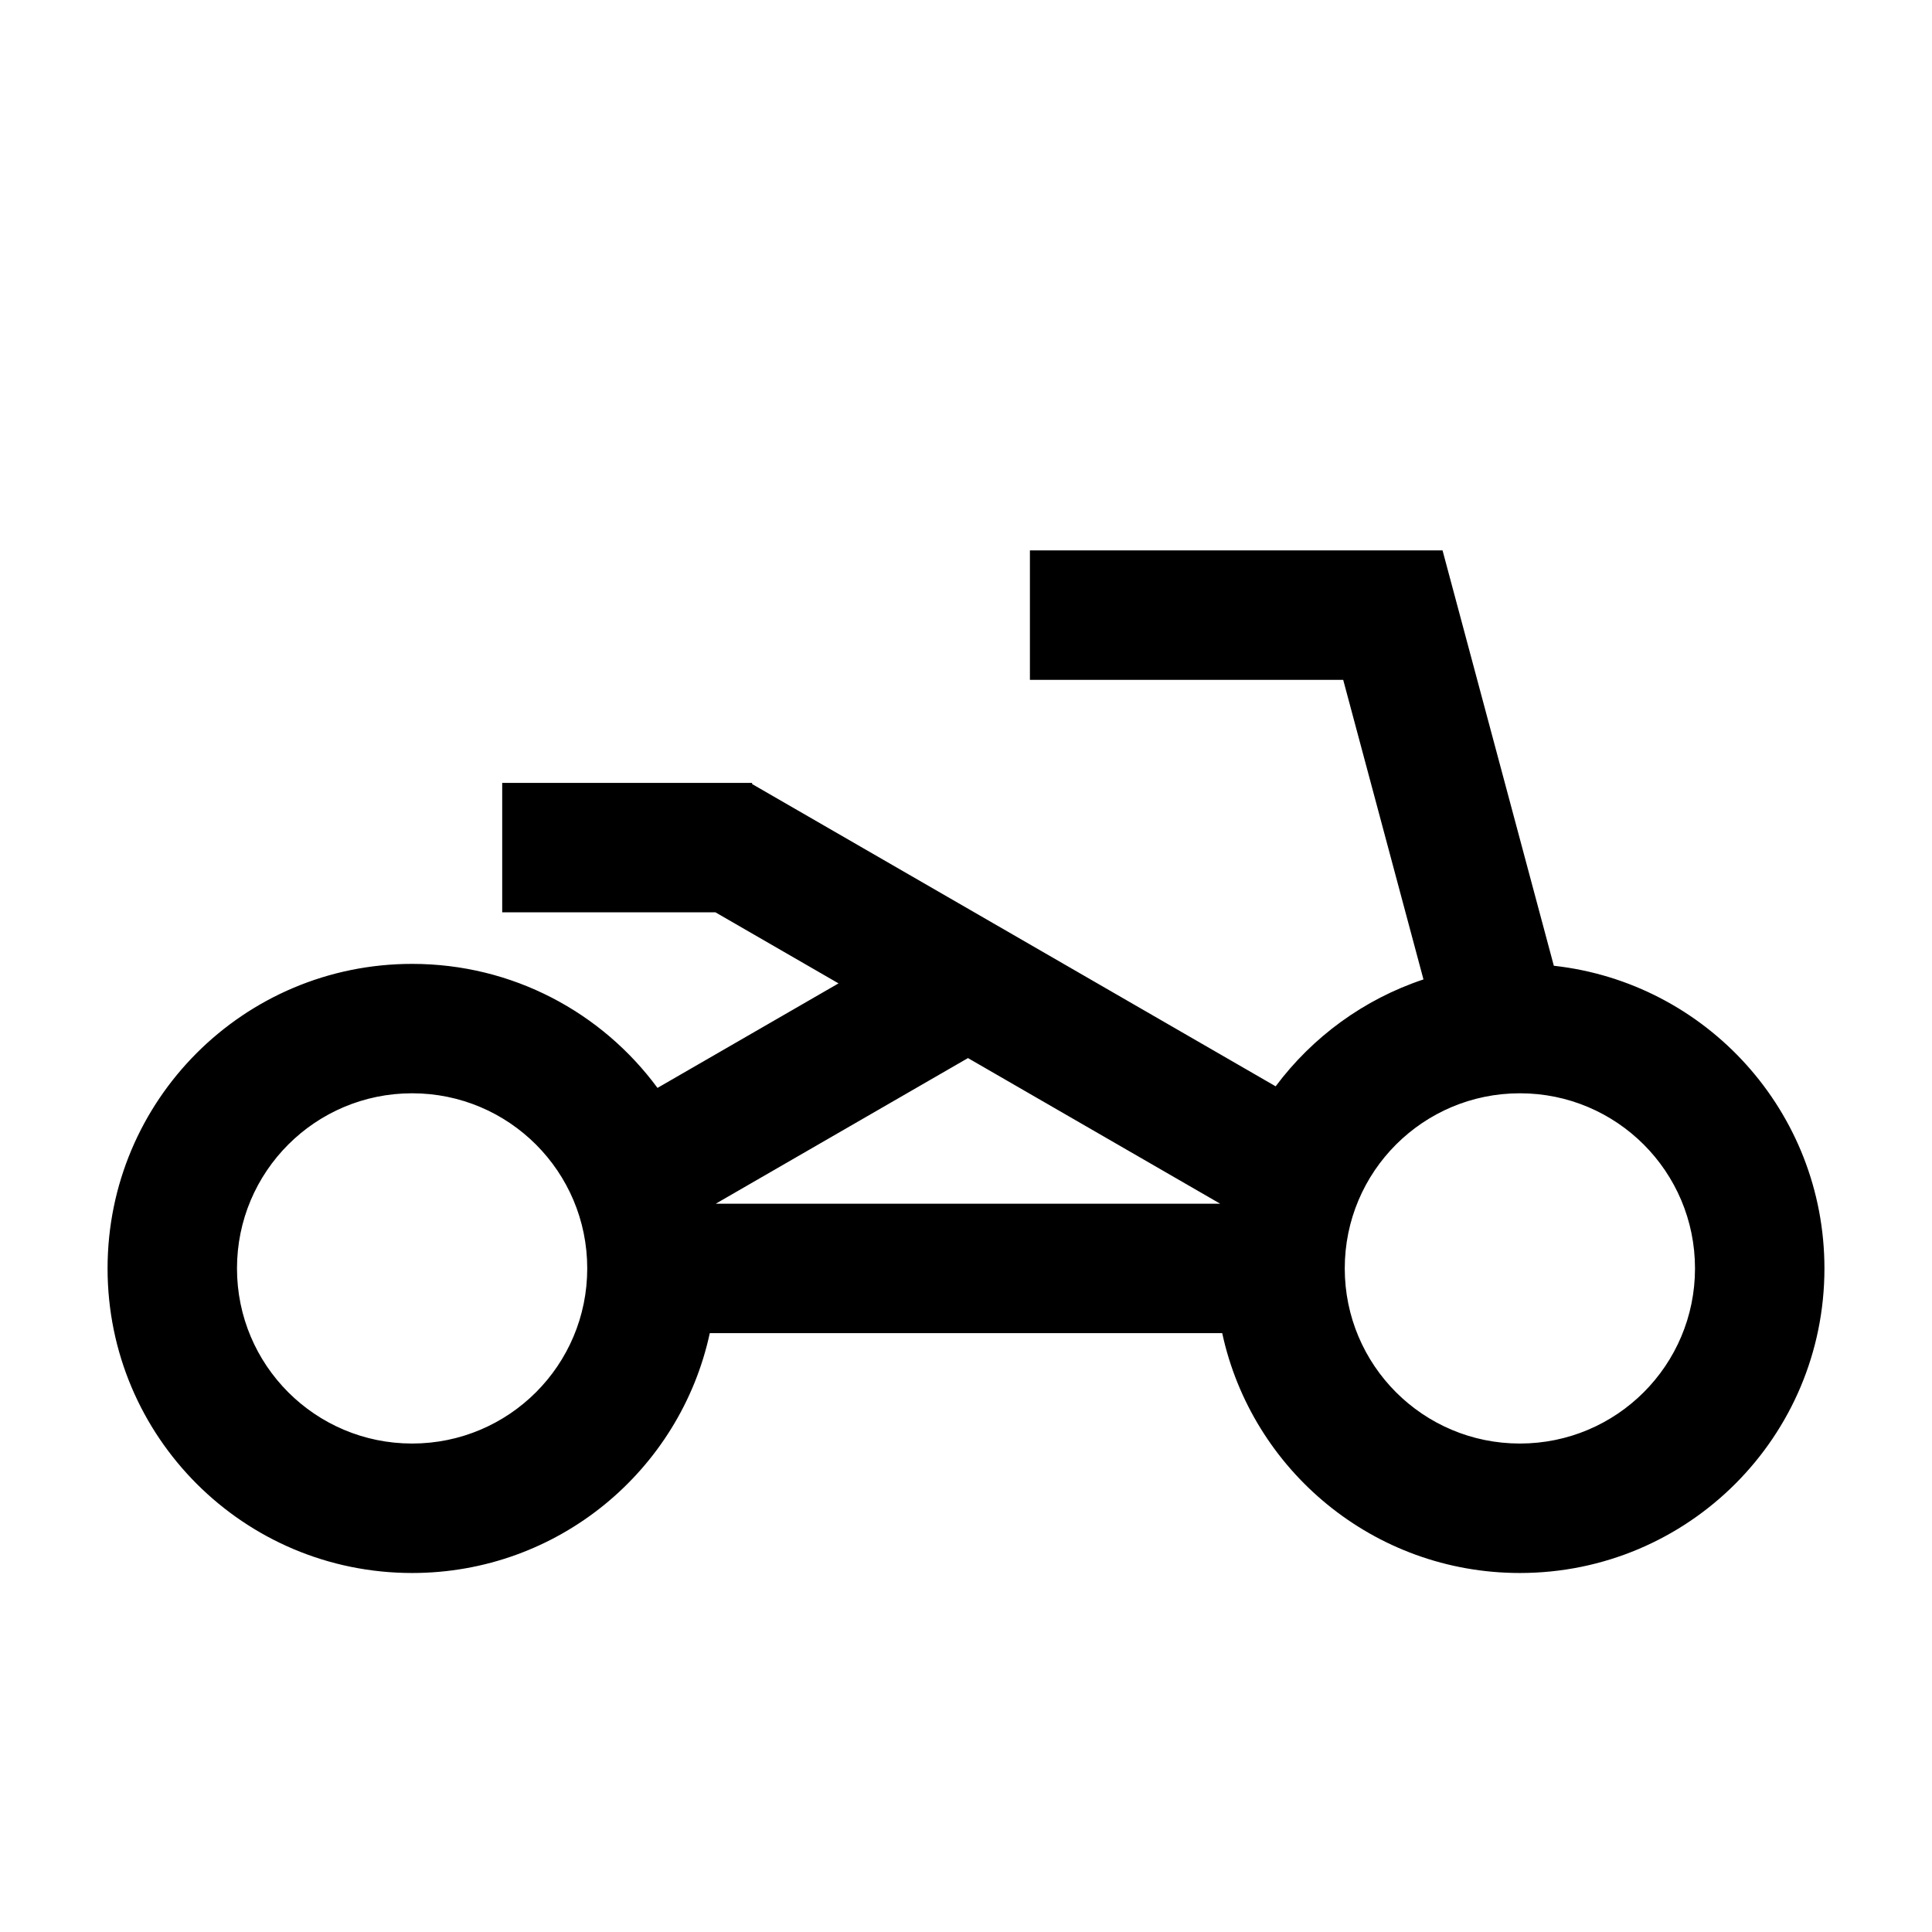<?xml version="1.0" encoding="UTF-8"?>
<!-- The Best Svg Icon site in the world: iconSvg.co, Visit us! https://iconsvg.co -->
<svg fill="#000000" width="800px" height="800px" version="1.1" viewBox="144 144 512 512" xmlns="http://www.w3.org/2000/svg">
 <path d="m555.78 399.93-29.492-110.07-109.35 0.004v34.301h83.023l21.273 79.395c-15.801 5.258-29.422 15.262-39.172 28.328l-81.402-47.004-0.07-0.125-0.07 0.043-57.207-33.027v-0.297h-66.223v34.301h56.516l32.613 18.828-47.977 27.699c-14.688-19.941-38.332-32.867-65.023-32.867-44.609 0-80.711 36.098-80.711 80.711 0 44.609 36.098 80.711 80.711 80.711 38.727 0 71.031-27.203 78.883-63.562h135.8c7.852 36.359 40.156 63.562 78.883 63.562 44.609 0 80.711-36.098 80.711-80.711-0.004-41.574-31.352-75.746-71.719-80.215zm-88.426 63.062h-133.67l66.836-38.59zm-214.14 63.559c-25.652 0-46.41-20.758-46.41-46.41 0-25.652 20.758-46.41 46.41-46.41s46.41 20.758 46.41 46.41c0.004 25.652-20.758 46.41-46.41 46.41zm293.57 0c-25.652 0-46.41-20.758-46.41-46.41 0-25.652 20.758-46.41 46.41-46.41s46.41 20.758 46.41 46.41c0 25.652-20.758 46.41-46.41 46.41z"/>
</svg>